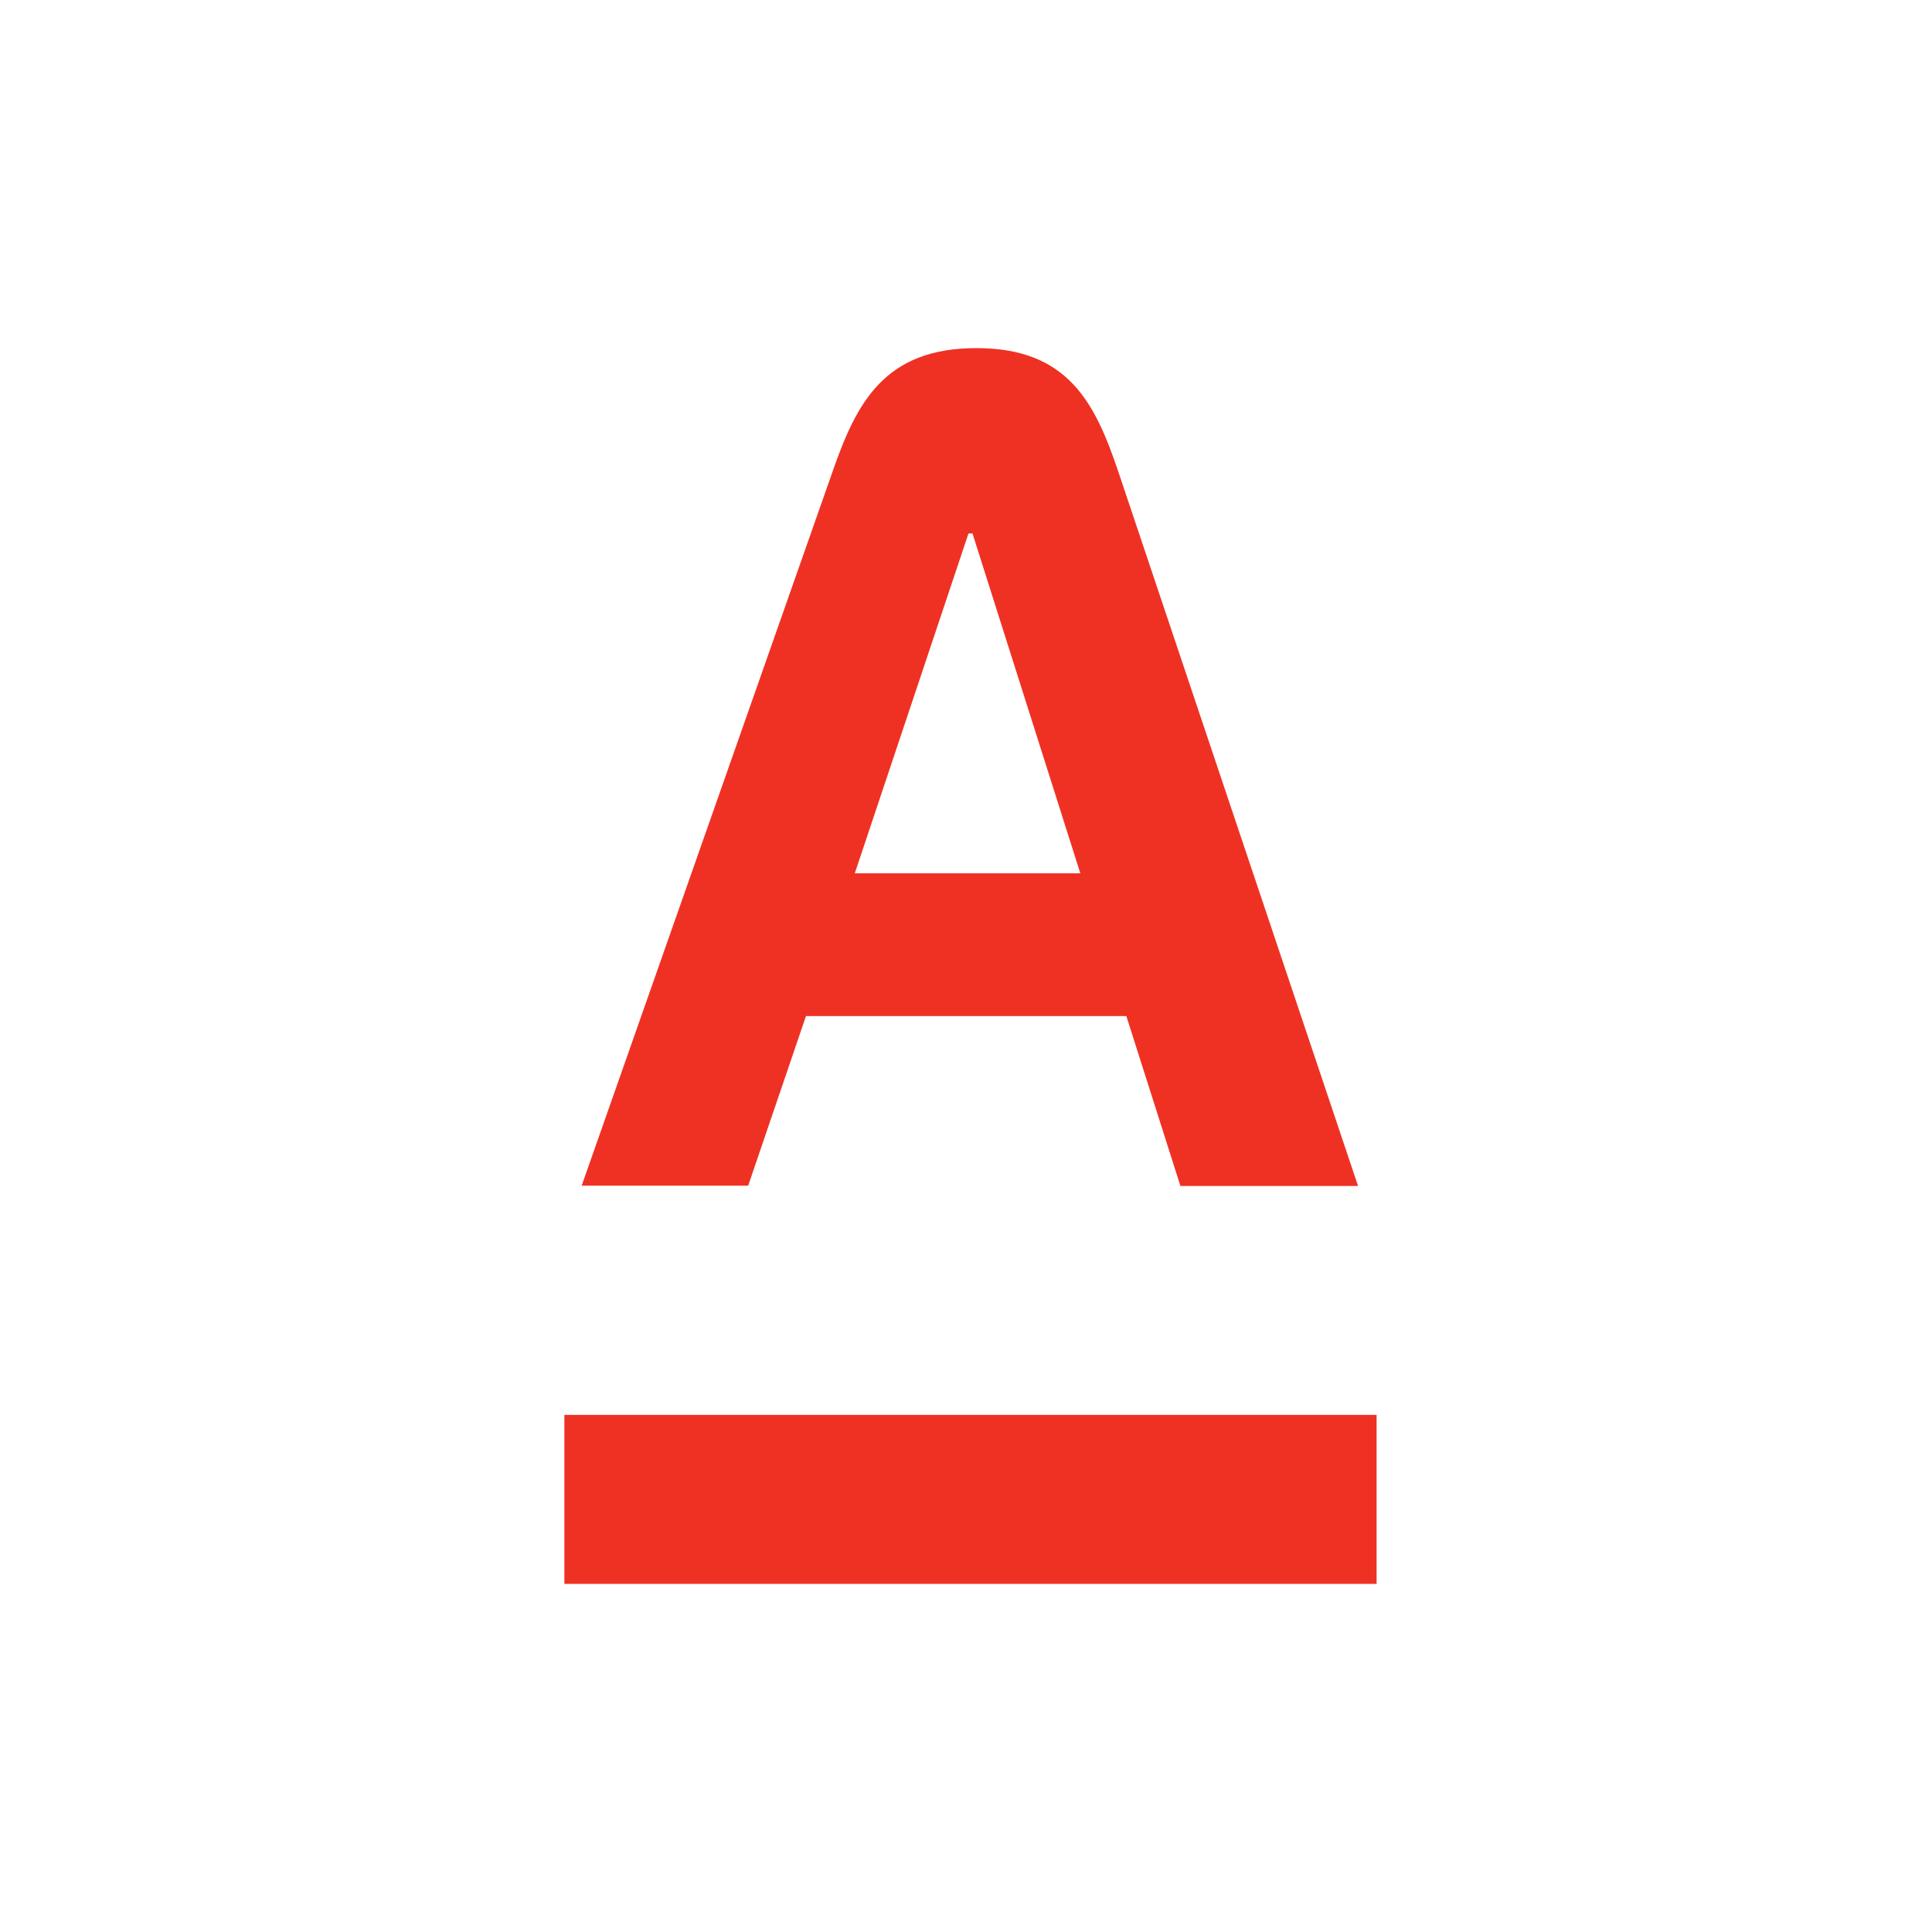 <svg width="111" height="111" viewBox="0 0 111 111" fill="none" xmlns="http://www.w3.org/2000/svg">
    <path
        d="M32.425 81.291H79.09V91H32.425V81.291ZM46.306 58.376H64.712L67.819 68.138H78.025L64.251 27.1C62.92 23.16 61.375 20 56.104 20C50.832 20 49.217 23.106 47.832 27.1L33.419 68.12H42.986L46.306 58.376V58.376ZM55.642 30.65H55.873L62.068 50.175H49.11L55.642 30.65V30.65Z"
        fill="#EF3124"/>
</svg>

